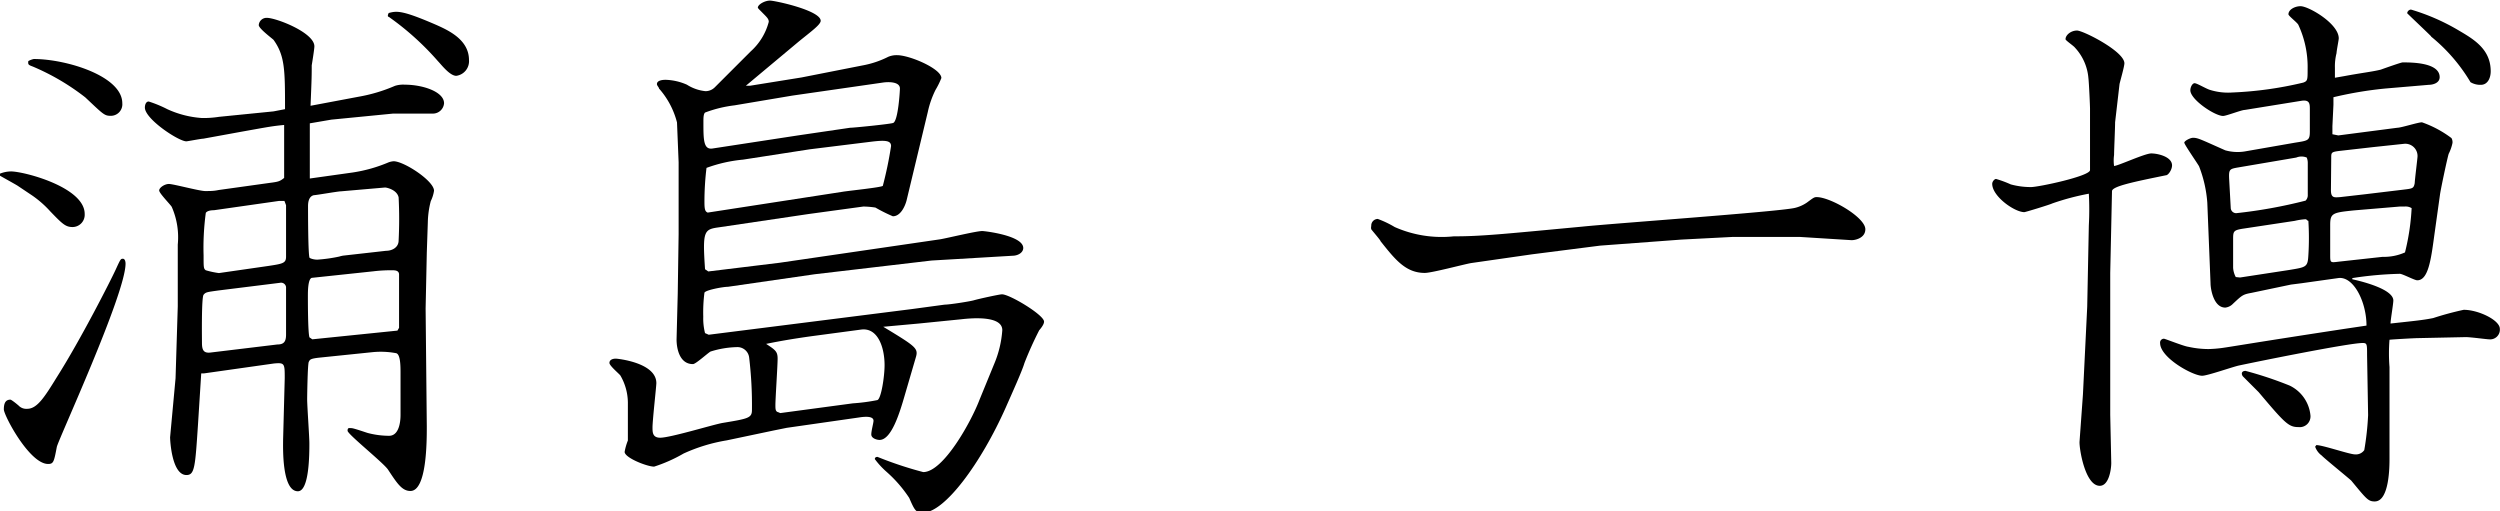 <svg xmlns="http://www.w3.org/2000/svg" viewBox="0 0 169.46 34.67"><g id="レイヤー_2" data-name="レイヤー 2"><g id="contents"><path d="M0,11.77a2.07,2.07,0,0,1,.74-.15c.89,0,5,1.07,5,2.88a.83.83,0,0,1-.82.89c-.48,0-.7-.22-1.52-1.07a7,7,0,0,0-1.22-1.07l-1-.67C1,12.47.15,12,0,11.91ZM1.26,27.49a.72.72,0,0,0,.59.22c.67,0,1.18-.81,2-2.14C5.48,23,7.51,19,7.84,18.28s.34-.74.49-.74.18.22.18.33c0,2.07-4.59,12-4.66,12.43-.19,1-.22,1.15-.59,1.15-1.26,0-3-3.29-3-3.7s.11-.66.45-.66C.74,27.09.92,27.2,1.26,27.49ZM2.29,4c2.19,0,6,1.15,6,3a.78.78,0,0,1-.81.85c-.41,0-.52-.14-1.7-1.25A15.71,15.71,0,0,0,2.22,4.51c-.3-.11-.33-.14-.3-.37A1.34,1.34,0,0,1,2.29,4Zm22,2.56a10.89,10.89,0,0,0,2.48-.74,1.82,1.82,0,0,1,.67-.08c1.22,0,2.66.48,2.66,1.26a.76.76,0,0,1-.74.7H26.64l-4.18.41L21,8.36c0,1.41,0,1.89,0,3.74l2.92-.41A10,10,0,0,0,26.35,11a1.3,1.3,0,0,1,.33-.07c.7,0,2.74,1.33,2.74,2a2.41,2.41,0,0,1-.22.7A6.14,6.14,0,0,0,29,15.06l-.07,2.07-.08,3.78.08,8c0,1,0,4.37-1.11,4.37-.56,0-.89-.49-1.52-1.45-.33-.48-2.74-2.4-2.74-2.63s.11-.18.26-.18,1,.3,1.11.33a5.77,5.77,0,0,0,1.44.19c.82,0,.78-1.37.78-1.48V25.31c0-.48,0-1.3-.3-1.37a5.65,5.65,0,0,0-1.59-.07l-3.59.37c-.66.07-.66.14-.74.29s-.11,2.37-.11,2.52c0,.48.15,2.55.15,3,0,.7,0,3.25-.78,3.25-1.11,0-1-3.07-1-3.51l.11-4.15c0-1,0-1.07-.74-1l-4.73.67-.19,0-.22,3.48c-.19,2.85-.22,3.41-.78,3.41-1,0-1.11-2.37-1.11-2.56l.37-4,.15-4.88,0-4.18a5.12,5.12,0,0,0-.41-2.56c-.11-.18-.85-.92-.85-1.11s.37-.44.66-.44,2.08.48,2.45.48.59,0,.92-.07l3.44-.48c.63-.08.71-.11,1-.34,0-1.55,0-2,0-3.59-.82.08-1,.12-2.85.45l-2.63.48c-.15,0-1.07.18-1.15.18-.52,0-2.81-1.51-2.81-2.29,0-.18.07-.41.26-.41a8.15,8.15,0,0,1,1.26.52A6.69,6.69,0,0,0,13.69,8a6.75,6.75,0,0,0,1.15-.08l3.7-.37.78-.15c0-2.62,0-3.62-.78-4.7-.15-.14-1-.77-1-1a.53.53,0,0,1,.55-.49c.63,0,3.22,1,3.22,1.93,0,.18-.15,1.11-.18,1.29,0,.63,0,.85-.08,2.74ZM18.8,23.35c.44,0,.59-.19.59-.67V19.46a.34.34,0,0,0-.41-.29l-4.18.52c-.78.11-.85.11-1,.29s-.11,3-.11,3.26c0,.48.11.7.55.66Zm.11-9.73-4.41.63c-.29,0-.48.07-.55.18a17.72,17.72,0,0,0-.15,2.89c0,.81,0,.89.15,1a5.82,5.82,0,0,0,.89.19l3.33-.48c1-.15,1.22-.19,1.22-.63V13.91l-.11-.29ZM21.17,23l5.77-.59.11-.19V18.61c0-.29-.3-.29-.45-.29a9.75,9.75,0,0,0-1.29.07l-4.14.44c-.3,0-.3.93-.3,1.26s0,2.52.11,2.78Zm5-6c.4,0,.85-.22.85-.7a28.66,28.66,0,0,0,0-2.92c-.11-.52-.81-.67-.92-.67l-3,.26c-.19,0-1.67.26-1.82.26-.33.07-.4.44-.4.74s0,3.44.11,3.51.33.12.52.12A10.34,10.34,0,0,0,23,17.39a1.63,1.63,0,0,1,.33-.07ZM29.6,1.7c.82.37,2.19,1,2.19,2.37a1,1,0,0,1-.86,1.07c-.44,0-1-.74-1.25-1a18.8,18.8,0,0,0-3.33-3c-.08,0-.08-.11,0-.26C26.9.74,27.23.67,29.6,1.7Z"/><path d="M50.85,5.81l3.48-.56,4.11-.81a6.41,6.41,0,0,0,1.77-.59,1.46,1.46,0,0,1,.6-.11c.85,0,3,.92,3,1.55a5.49,5.49,0,0,1-.4.81,6.36,6.36,0,0,0-.52,1.49l-1.44,6c-.11.41-.41,1.07-.93,1.07a10.64,10.64,0,0,1-1.18-.59,5.67,5.67,0,0,0-.82-.07l-3.73.51-6,.89c-1.07.15-1.18.19-1,2.85l.22.15,4.84-.59,10.88-1.59c.48-.08,2.45-.56,2.85-.56.15,0,2.78.3,2.78,1.15,0,.26-.26.48-.63.52l-5.59.33-7.92.93-5.88.85c-.33,0-1.52.22-1.59.4a10.46,10.46,0,0,0-.08,1.63,4,4,0,0,0,.12,1.11l.25.11,7.92-1,5.85-.74,2.22-.3c.33,0,1.74-.22,2-.3s1.71-.4,1.89-.4c.52,0,2.85,1.4,2.85,1.85,0,.11-.07.29-.33.59a24.2,24.2,0,0,0-1,2.22c-.15.52-.82,2-1.26,3-1.66,3.74-4.14,7.14-5.62,7.14-.48,0-.56-.15-.93-1a8.84,8.84,0,0,0-1.55-1.78,5.48,5.48,0,0,1-.78-.85c0-.15.15-.15.18-.15A25.42,25.42,0,0,0,62.58,32c1.37,0,3.26-3.44,3.81-4.89l1-2.44a7.16,7.16,0,0,0,.55-2.29c0-1-2.07-.82-2.77-.74l-2.89.29-2.41.22c2.15,1.3,2.37,1.45,2.23,2l-.78,2.67c-.33,1.14-.89,3-1.7,3-.19,0-.56-.11-.56-.37s.15-.78.15-.93c0-.37-.74-.26-1-.22L53.33,29l-.89.18-3.18.67a11.5,11.5,0,0,0-2.92.89,10.21,10.21,0,0,1-2,.89c-.48,0-2-.6-2-1a3.87,3.87,0,0,1,.22-.77c0-.22,0-2.37,0-2.59a3.71,3.71,0,0,0-.51-1.82c-.11-.14-.74-.66-.74-.85s.18-.29.44-.29c.08,0,2.74.26,2.74,1.66,0,.22-.26,2.52-.26,3,0,.33,0,.7.52.7.7,0,3.59-.89,4.22-1,1.74-.29,2-.33,2-.88a27.21,27.21,0,0,0-.19-3.56.8.8,0,0,0-.85-.7,6.37,6.37,0,0,0-1.77.3c-.23.14-1,.85-1.19.85-.92,0-1.11-1.08-1.11-1.67l.08-3.11L46,15.87V11l-.11-2.7A5.53,5.53,0,0,0,44.67,6c0-.08-.14-.19-.14-.3,0-.26.4-.29.59-.29a3.83,3.83,0,0,1,1.44.33,2.89,2.89,0,0,0,1.26.44.89.89,0,0,0,.63-.26l2.44-2.44a4.07,4.07,0,0,0,1.22-2c0-.22-.15-.33-.55-.74,0,0-.19-.18-.19-.22,0-.22.48-.48.82-.48s3.44.67,3.44,1.37c0,.26-.67.74-1.48,1.4l-3.59,3Zm6.77,2.85c.26,0,2.82-.26,2.93-.33C60.88,8.18,61,6.18,61,6c0-.48-.81-.45-1.11-.41l-6.18.89-3.92.66a8.49,8.49,0,0,0-2,.49c-.11.11-.11.37-.11.66,0,1.15,0,1.85.59,1.78l5.81-.89ZM57.11,13c.4-.07,2.59-.29,2.73-.4a25.7,25.7,0,0,0,.56-2.7c0-.37-.37-.41-1.3-.3l-4.21.52-4.52.7a9.81,9.81,0,0,0-2.48.56,18.92,18.92,0,0,0-.14,2.33c0,.55.07.63.22.7ZM52.89,28l4.92-.66a12.53,12.53,0,0,0,1.66-.22c.26-.08.49-1.6.49-2.37,0-1.19-.45-2.56-1.59-2.41L55,22.79c-1.07.15-2,.3-3.07.52.63.41.78.52.78,1s-.15,2.7-.15,3.15c0,.25,0,.44.19.48Z"/><path d="M117.45,16.06l-3.48.18-5.51.41-4.62.59-4.11.59c-.48.08-2.67.67-3.15.67-1.29,0-2-.89-3-2.15,0-.07-.56-.7-.63-.81a.43.43,0,0,1,0-.22.45.45,0,0,1,.44-.48,6.75,6.75,0,0,1,1.15.55,7.86,7.86,0,0,0,4,.63c1.88,0,3.29-.15,8.73-.66,2.26-.23,13.14-1,14.36-1.26a2.42,2.42,0,0,0,.85-.37c.41-.3.48-.37.66-.37.93,0,3.3,1.37,3.3,2.18,0,.59-.67.74-.93.74L122,16.06Z"/><path d="M143.37,8.29c0,.41-.07,1.89-.07,2.22a2.68,2.68,0,0,0,0,.74c.26,0,2.08-.85,2.52-.85s1.41.22,1.41.81c0,.3-.26.67-.41.67-2.15.44-3.63.74-3.66,1.07l-.12,5.55,0,9.62.07,3.26c0,.41-.15,1.55-.78,1.55-1,0-1.4-2.55-1.37-3l.23-3.19.29-5.95.11-5.52a20,20,0,0,0,0-2.14,16.68,16.68,0,0,0-2.48.66c-.15.08-1.82.59-1.89.59-.67,0-2.18-1.07-2.18-1.92,0-.15.15-.33.26-.33a7.34,7.34,0,0,1,1,.37,5.16,5.16,0,0,0,1.37.18c.52,0,4-.74,4-1.15V7.36c0-.18-.07-1.77-.11-2.07a3.44,3.44,0,0,0-.92-2.07c-.08-.11-.63-.48-.63-.56,0-.29.37-.59.78-.59S144,3.48,144,4.29c0,.22-.29,1.22-.33,1.41Zm11.92,11-2.67.56c-.59.11-.63.15-1.26.74a.85.85,0,0,1-.52.26c-.81,0-1-1.3-1-1.63l-.22-5.48a8.44,8.44,0,0,0-.56-2.47c-.15-.26-1-1.48-1-1.6s.41-.33.59-.33c.34,0,.52.11,2.19.85a3.09,3.09,0,0,0,1.29.08l3.44-.6c.89-.14,1-.14,1-.77l0-1.48c0-.37,0-.67-.56-.59l-3.84.62c-.23,0-1.26.41-1.48.41-.56,0-2.22-1.11-2.22-1.74,0-.22.14-.48.29-.48s.7.33,1,.44a4.11,4.11,0,0,0,1.55.19,24.9,24.9,0,0,0,4.81-.67c.3-.11.3-.18.3-.92a6.77,6.77,0,0,0-.63-3c-.07-.15-.67-.6-.67-.71,0-.33.45-.55.82-.55.55,0,2.59,1.18,2.59,2.18,0,.11-.15.85-.15,1a3.64,3.64,0,0,0-.11,1v.67l.63-.11c1.18-.22,1.92-.3,2.48-.44.22-.08,1.37-.49,1.48-.49.59,0,2.51,0,2.51,1,0,.41-.48.52-.74.52L161.69,6a25.86,25.86,0,0,0-3.52.59V7.1l-.07,1.45V9.1l.4.08,4-.52c.26,0,1.41-.37,1.67-.37a7.35,7.35,0,0,1,2,1.07.57.57,0,0,1,.07.33,3,3,0,0,1-.26.74c-.11.37-.55,2.45-.59,2.78L165,16c-.22,1.63-.41,3-1.15,3-.18,0-1-.44-1.18-.44a24.17,24.17,0,0,0-3.22.29l0,.08c.82.18,2.78.7,2.78,1.44,0,.22-.19,1.33-.19,1.56,1.74-.19,2.19-.23,2.89-.37A20.81,20.81,0,0,1,167,21c1,0,2.45.7,2.45,1.29a.66.66,0,0,1-.74.71c-.15,0-1-.12-1.52-.15l-3.33.07c-.15,0-1.63.08-1.89.11a11.78,11.78,0,0,0,0,1.85c0,1,0,5.33,0,6.22,0,.48,0,2.89-1,2.89-.44,0-.55-.15-1.59-1.41-.15-.15-1.89-1.56-2-1.7a1.25,1.25,0,0,1-.45-.6l.08-.11c.44,0,2.25.63,2.62.63a.69.69,0,0,0,.63-.29,19.25,19.25,0,0,0,.26-2.37l-.07-4.07c0-.74,0-.82-.3-.82-.92,0-7,1.23-8.36,1.52-.41.08-2.15.7-2.52.7-.63,0-2.85-1.22-2.85-2.22a.26.26,0,0,1,.26-.29c.08,0,1.37.52,1.67.55a6.28,6.28,0,0,0,1.37.15,8.69,8.69,0,0,0,.88-.07c.6-.08,2.23-.37,8.33-1.3l1.48-.22c0-1.63-.89-3.37-1.92-3.22L156,19.2Zm-3.52-7.95c-.63.11-.7.11-.67.78l.11,2a.37.37,0,0,0,.37.33,33.12,33.12,0,0,0,4.7-.85.51.51,0,0,0,.15-.33c0-1.15,0-1.89,0-2.22a.93.93,0,0,0-.07-.37.93.93,0,0,0-.71,0Zm.07,7.47,3.33-.51c1.15-.19,1.26-.19,1.3-1a18.45,18.45,0,0,0,0-2.33c-.07,0-.07-.07-.18-.11a4.21,4.21,0,0,0-.74.11l-3.44.52c-.74.11-.74.18-.74.77v1.89a1.52,1.52,0,0,0,.18.63Zm.19,6.7a.34.34,0,0,1-.07-.18c0-.15.14-.19.25-.19a25.06,25.06,0,0,1,3,1,2.51,2.51,0,0,1,1.4,2,.73.73,0,0,1-.81.81c-.67,0-.92-.26-2.7-2.37Zm10.84-12.65c.67-.08.74-.08.81-.45,0-.18.19-1.7.19-1.81a.83.83,0,0,0-.93-.85l-2.07.22-2.29.26c-.56.07-.56.11-.56.48L158,12.88c0,.55.22.51.63.48l1.66-.19Zm-3.29,1.4c-1.48.15-1.63.19-1.63,1v2c0,.55,0,.55.55.48l3-.33a3.5,3.5,0,0,0,1.52-.3,15.49,15.49,0,0,0,.45-3A.76.76,0,0,0,163,14h-.33Zm5.21-11.8c-.37-.37-1.36-1.3-1.62-1.56,0-.11.11-.25.26-.25a14.26,14.26,0,0,1,3.21,1.4c1,.59,2.19,1.26,2.19,2.78,0,.48-.22.92-.67.92a1.28,1.28,0,0,1-.7-.18A11.61,11.61,0,0,0,164.79,2.48Z"/></g></g></svg>